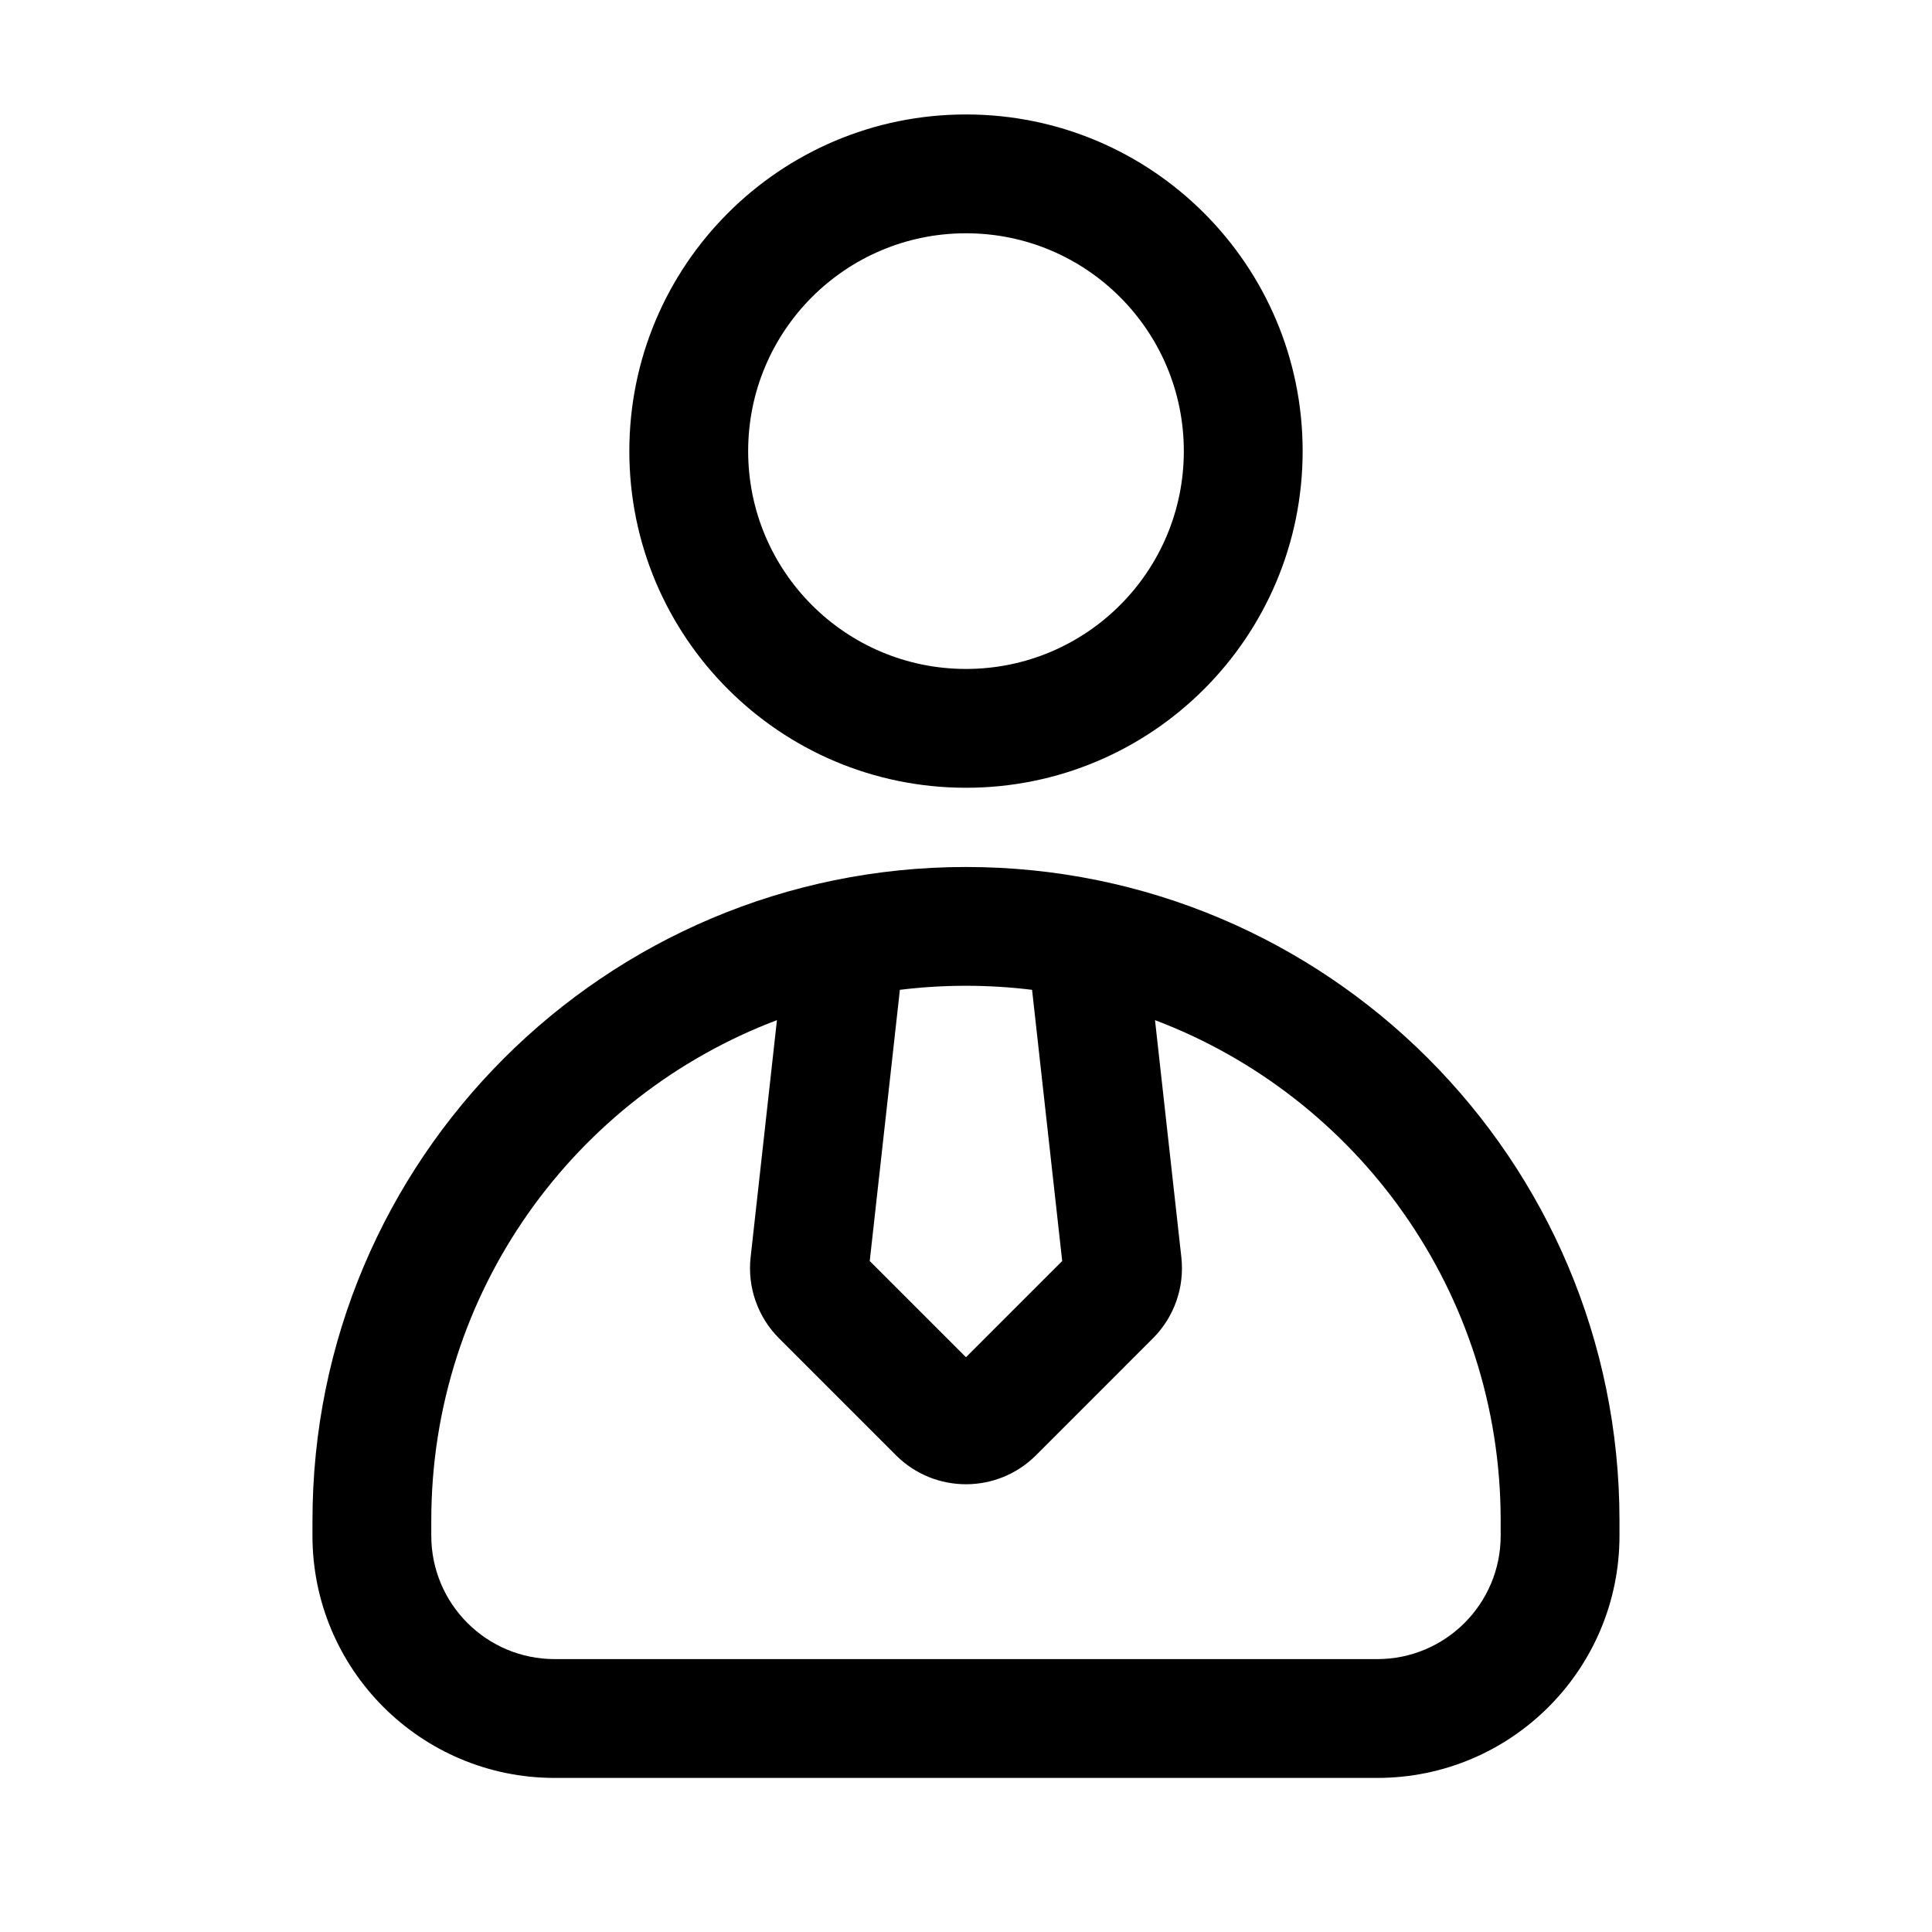<?xml version="1.0" encoding="UTF-8"?>
<!-- The Best Svg Icon site in the world: iconSvg.co, Visit us! https://iconsvg.co -->
<svg fill="#000000" width="800px" height="800px" version="1.1" viewBox="144 144 512 512" xmlns="http://www.w3.org/2000/svg">
 <g fill-rule="evenodd">
  <path d="m310.78 263.55c0-49.273 39.945-89.219 89.219-89.219 49.27 0 89.215 39.945 89.215 89.219 0 49.273-39.945 89.215-89.215 89.215-49.273 0-89.219-39.941-89.219-89.215zm89.219-57.73c-31.883 0-57.73 25.848-57.73 57.73 0 31.883 25.848 57.727 57.73 57.727s57.727-25.844 57.727-57.727c0-31.883-25.844-57.73-57.727-57.73z"/>
  <path d="m226.81 546.94c0-95.645 77.539-173.18 173.19-173.18 95.645 0 173.18 77.539 173.18 173.18v4.039c0 35.449-28.738 64.188-64.188 64.188h-218c-35.449 0-64.188-28.738-64.188-64.188zm123.09-132.59c-53.535 20.234-91.605 71.965-91.605 132.59v4.039c0 18.059 14.641 32.699 32.699 32.699h218c18.059 0 32.699-14.641 32.699-32.699v-4.039c0-60.621-38.07-112.35-91.605-132.59l6.984 62.859c0.879 7.922-1.891 15.812-7.527 21.453l-30.992 30.996c-10.25 10.246-26.863 10.246-37.109 0l-30.996-30.996c-5.637-5.641-8.406-13.531-7.527-21.453zm32.578-8.035-7.988 71.867 25.504 25.496 25.5-25.496-7.984-71.867c-5.742-0.707-11.586-1.074-17.516-1.074-5.934 0-11.777 0.367-17.516 1.074z"/>
 </g>
</svg>